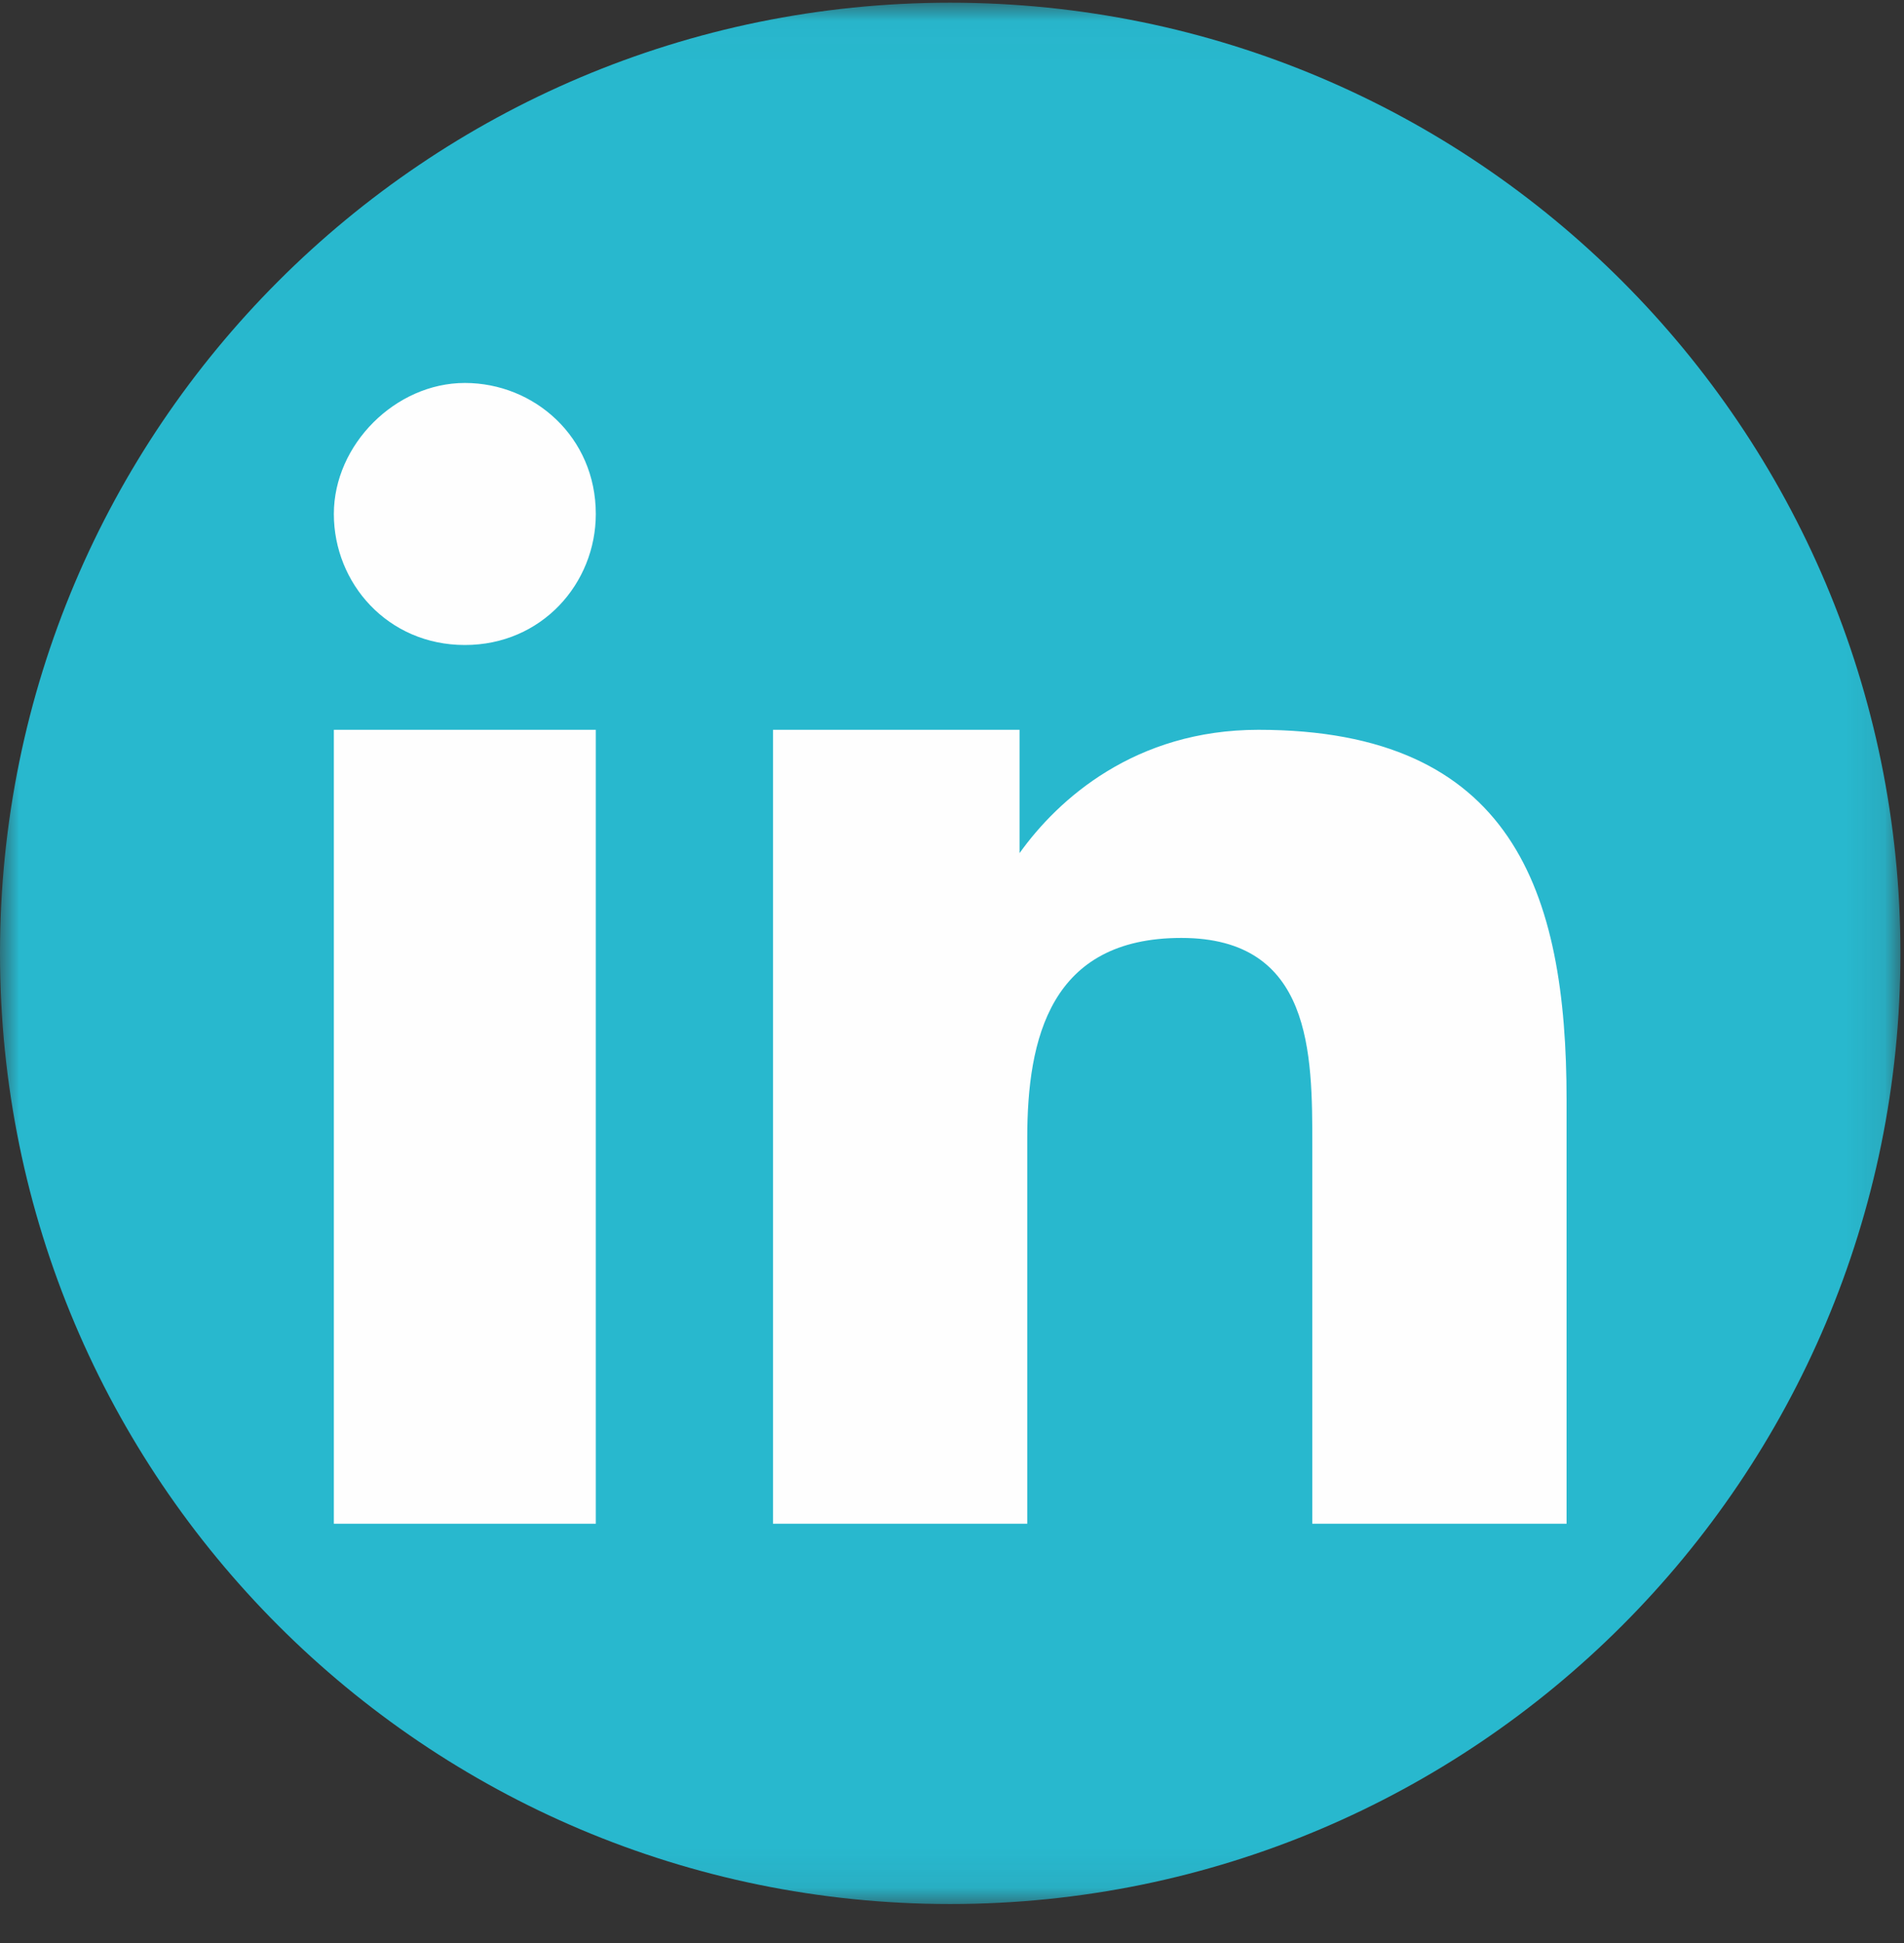 <?xml version="1.0" encoding="UTF-8"?>
<svg width="50px" height="51px" viewBox="0 0 50 51" version="1.1" xmlns="http://www.w3.org/2000/svg" xmlns:xlink="http://www.w3.org/1999/xlink">
    <rect x="0" y="0" width="50" height="51" fill="#333333" stroke="none"/>
    <!-- Generator: Sketch 46.2 (44496) - http://www.bohemiancoding.com/sketch -->
    <title>Icon - Linkedin</title>
    <desc>Created with Sketch.</desc>
    <defs>
        <polygon id="path-1" points="2.81690141e-05 49.93 49.906 49.93 49.906 0.024 2.81690141e-05 0.024 2.81690141e-05 49.93"></polygon>
    </defs>
    <g id="Symbols" stroke="none" stroke-width="1" fill="none" fill-rule="evenodd">
        <g id="Icon---Linkedin">
            <g id="Linkedin">
                <g id="Group-3" transform="translate(0, 0.047)">
                    <mask id="mask-2" fill="white">
                        <use xlink:href="#path-1"></use>
                    </mask>
                    <g id="Clip-2"></g>
                    <path d="M49.906,24.977 C49.906,38.758 38.734,49.93 24.953,49.93 C11.172,49.93 2.81690141e-05,38.758 2.81690141e-05,24.977 C2.81690141e-05,11.196 11.172,0.024 24.953,0.024 C38.734,0.024 49.906,11.196 49.906,24.977" id="Fill-1" fill="#28B8CE" mask="url(#mask-2)"></path>
                </g>
                <path d="M20.299,19.156 L26.774,19.156 L26.774,22.393 C27.785,20.977 29.809,19.156 33.046,19.156 C39.722,19.156 41.139,23.405 41.139,28.867 L41.139,39.995 L34.462,39.995 L34.462,30.081 C34.462,27.653 34.462,24.619 31.022,24.619 C27.583,24.619 26.976,27.249 26.976,29.879 L26.976,39.995 L20.299,39.995 L20.299,19.156 L20.299,19.156 Z" id="Fill-4" fill="#FEFEFE"></path>
                <polygon id="Fill-6" fill="#FEFEFE" points="8.767 19.156 15.646 19.156 15.646 39.995 8.767 39.995"></polygon>
                <path d="M15.646,13.491 C15.646,15.312 14.23,16.93 12.207,16.93 C10.183,16.93 8.767,15.312 8.767,13.491 C8.767,11.67 10.386,10.052 12.207,10.052 C14.028,10.052 15.646,11.468 15.646,13.491" id="Fill-8" fill="#FEFEFE"></path>
            </g>
        </g>
    </g>
</svg>